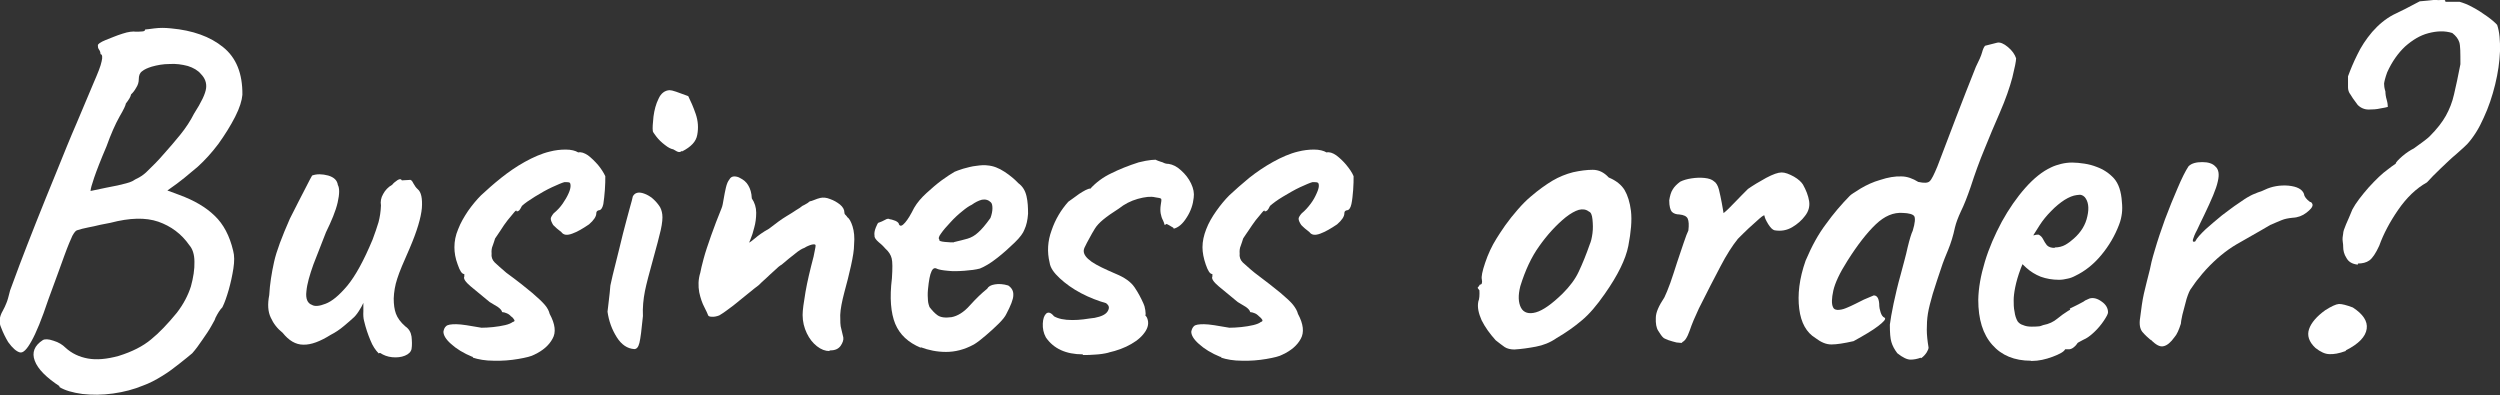 <?xml version="1.0" encoding="UTF-8"?>
<svg id="Laag_1" data-name="Laag 1" xmlns="http://www.w3.org/2000/svg" viewBox="0 0 113.66 17.97">
  <rect x="0" y="0" width="113.66" height="17.97" fill="#333333" stroke="none"/>
  <defs>
    <style>
      .cls-1 {
        fill: #fff;
      }
    </style>
  </defs>
  <g id="surface1">
    <path class="cls-1" d="M2.74,17.58c-.63-.41-1.02-.8-1.16-1.18-.14-.37-.02-.69.37-.94.09-.05.25-.05.48.03.24.07.42.19.54.31.29.27.64.43,1.03.5s.86.03,1.4-.12c.61-.19,1.1-.44,1.47-.75.37-.3.76-.71,1.17-1.21.3-.39.51-.79.64-1.2.11-.4.17-.78.16-1.12,0-.34-.09-.59-.23-.75-.36-.52-.84-.87-1.41-1.07-.58-.2-1.3-.18-2.18.05-.11.02-.26.05-.46.09-.2.05-.39.09-.55.12-.16.04-.25.06-.27.06-.11.03-.18.05-.24.07-.06.02-.12.09-.21.25-.07.15-.2.45-.36.89-.16.44-.4,1.11-.73,2-.3.9-.56,1.53-.77,1.9-.21.38-.38.55-.53.51-.15-.04-.33-.19-.53-.47-.12-.2-.23-.42-.32-.66-.11-.24-.08-.49.07-.75.07-.13.13-.25.17-.36.05-.11.1-.3.17-.58.08-.22.22-.6.43-1.16.21-.55.46-1.2.75-1.93.3-.74.6-1.51.93-2.3.32-.79.62-1.54.93-2.25.3-.71.55-1.3.75-1.78.2-.46.33-.78.37-.99.05-.2.03-.32-.05-.33,0-.07-.02-.14-.07-.21-.05-.07-.05-.12-.05-.19,0-.06.11-.14.35-.24.24-.09.48-.2.77-.29.27-.09.48-.11.61-.09.08,0,.16,0,.27-.01.1,0,.15-.04.15-.09.05,0,.18-.02.42-.05.24-.03.48-.03.76,0,.98.09,1.77.37,2.36.85.6.48.89,1.2.88,2.17-.02.25-.12.59-.33,1-.21.41-.46.81-.76,1.23-.3.4-.62.75-.94,1.04-.19.16-.39.33-.6.5-.21.17-.46.36-.78.58.23.09.42.15.54.2.68.25,1.21.56,1.61.95.4.38.68.91.84,1.59.06.22.06.48.01.81-.05.32-.12.64-.21.96-.09.31-.18.58-.29.8-.11.11-.21.27-.32.49,0,.03-.05.14-.17.34-.11.2-.25.41-.42.65-.16.24-.31.44-.46.61-.14.12-.34.28-.58.47-.24.19-.5.39-.8.57-.29.18-.58.33-.86.43-.41.17-.86.29-1.36.36-.5.07-.96.07-1.4.02-.44-.06-.79-.16-1.05-.32l.02-.03ZM4.13,8.68c.51-.11.91-.19,1.22-.25.29-.07.52-.12.66-.19.08-.05.18-.11.31-.17.14-.08.28-.18.43-.34.2-.19.44-.43.68-.71.26-.29.52-.59.77-.9.25-.31.46-.63.62-.95.34-.53.52-.91.55-1.16.03-.24-.05-.46-.24-.65-.13-.16-.34-.28-.59-.36-.27-.07-.54-.11-.83-.09-.3,0-.56.05-.81.12-.19.06-.33.12-.44.21-.11.08-.15.2-.15.36,0,.14-.04.27-.12.39-.07.13-.16.24-.23.3-.02.11-.1.24-.24.42,0,.06-.09.26-.29.6-.19.34-.39.79-.59,1.35-.27.63-.45,1.1-.56,1.42-.11.32-.16.51-.16.58h-.02Z"/>
    <path class="cls-1" d="M17.22,16.07c-.14-.14-.28-.34-.38-.6-.11-.26-.21-.55-.29-.89-.03-.11-.04-.26-.03-.43,0-.17,0-.3,0-.38-.05.11-.11.23-.21.38-.09.14-.19.26-.27.32-.06.06-.19.17-.39.34s-.41.31-.61.41c-.48.3-.89.46-1.25.45-.35,0-.66-.19-.94-.54-.24-.19-.42-.42-.54-.69-.13-.27-.15-.61-.07-1.02.03-.52.11-1.01.22-1.51.11-.5.36-1.15.72-1.97.3-.6.54-1.06.71-1.39.16-.32.27-.52.3-.57.22-.08.46-.07.73,0,.27.08.41.22.44.43.08.14.08.41-.01.8-.09.39-.28.84-.53,1.35-.2.5-.39.99-.57,1.46-.17.48-.29.88-.32,1.23-.04.33.05.54.25.61.13.08.34.06.62-.05.29-.11.61-.37.99-.82.37-.45.75-1.14,1.15-2.1.11-.3.2-.55.27-.79.06-.23.1-.48.11-.76-.03-.17,0-.35.1-.52.09-.17.23-.32.41-.42.06-.08.14-.14.24-.21.11-.07.17-.05.2.01l.35-.02c.06-.02.12.04.17.15.06.11.12.2.2.27.16.13.22.42.19.86-.04.44-.22,1.05-.56,1.84-.27.61-.46,1.05-.56,1.37-.1.3-.15.61-.16.9,0,.27.03.5.1.69s.21.39.43.58c.16.11.25.26.28.46.02.2.03.39,0,.57-.03.13-.13.23-.3.3-.17.07-.37.09-.58.07-.21-.02-.39-.09-.54-.19h-.04Z"/>
    <path class="cls-1" d="M21.49,16.23c-.42-.17-.75-.38-.98-.59-.24-.21-.35-.4-.35-.56.02-.11.05-.19.12-.25.07-.07.22-.09.46-.09.24,0,.63.07,1.15.16.16,0,.34-.01.53-.03.19-.02.38-.05.55-.09.17-.04.27-.09.34-.14.08-.02.1-.05.07-.1-.03-.05-.07-.11-.15-.16-.05-.06-.12-.11-.2-.14-.07-.03-.14-.05-.2-.05-.02-.08-.08-.15-.19-.23-.11-.07-.24-.15-.38-.23-.32-.27-.61-.5-.86-.71-.25-.21-.34-.36-.29-.45v-.11c-.11,0-.2-.14-.3-.43-.11-.29-.15-.55-.15-.79,0-.27.05-.54.17-.82.11-.29.27-.56.45-.83.19-.27.39-.51.59-.71.27-.25.56-.51.91-.79.34-.27.7-.52,1.08-.73.38-.21.76-.38,1.14-.47.23-.06.47-.09.72-.09s.44.05.57.13c.13-.03.27.02.44.13.16.12.31.27.46.44.14.17.25.34.33.51,0,.17,0,.38-.02.63-.02.24-.04.46-.07.64-.04.18-.11.28-.21.28-.07.02-.11.06-.11.14,0,.14-.11.31-.33.5-.28.19-.53.34-.76.42-.24.09-.4.07-.5-.07-.07-.06-.14-.11-.2-.16-.06-.05-.11-.11-.17-.16-.07-.12-.11-.21-.11-.29,0-.05.05-.14.13-.24.16-.13.3-.28.41-.44.11-.16.2-.31.27-.47.07-.15.09-.27.09-.34,0-.09-.02-.14-.05-.15-.04-.02-.12-.02-.23-.02-.11.03-.3.11-.56.23-.26.12-.52.27-.78.43s-.46.3-.59.42c-.06.11-.09.17-.12.2-.03.03-.07.05-.12.05,0-.06-.04-.05-.12.05-.08.09-.17.2-.29.35-.11.14-.22.3-.32.46-.11.16-.19.29-.25.37-.03.11-.07.21-.11.33-.05.11-.06.24-.05.35-.02.16.03.3.14.41.11.1.29.27.53.47.52.38.91.69,1.17.91.27.23.46.41.58.55.12.14.19.28.22.41.25.46.3.84.13,1.13-.16.3-.44.54-.82.72-.14.08-.39.14-.74.2-.35.06-.72.09-1.11.08-.39,0-.7-.06-.95-.14v-.05Z"/>
    <path class="cls-1" d="M28.83,15.87c-.3-.02-.57-.19-.79-.54s-.36-.73-.42-1.16c.02-.12.03-.29.06-.51s.05-.45.07-.68c.06-.28.14-.63.25-1.05.1-.42.22-.86.32-1.3.12-.44.21-.82.3-1.13.09-.32.14-.5.15-.57.09-.17.26-.22.51-.13.26.09.48.27.67.53.09.11.14.26.16.42.02.16,0,.39-.07.71-.07.3-.19.76-.36,1.37-.16.58-.29,1.06-.36,1.41-.07.36-.11.74-.09,1.13-.06.61-.11,1.02-.16,1.22-.05.2-.13.29-.25.28h.01ZM31.02,6.85c-.06.05-.12.07-.16.06-.05,0-.13-.05-.25-.12-.11-.02-.23-.08-.38-.2-.15-.11-.29-.25-.39-.38-.11-.14-.16-.22-.16-.25-.02-.14,0-.36.03-.66.04-.3.11-.57.23-.81.11-.25.29-.38.5-.39.06,0,.16.02.3.07.14.05.33.12.55.2.11.22.23.49.34.81.11.32.13.64.07.95-.05.31-.29.55-.68.75h-.02Z"/>
    <path class="cls-1" d="M37.71,15.96c-.19,0-.38-.07-.57-.22s-.34-.34-.46-.59c-.12-.25-.19-.53-.19-.83,0-.22.05-.57.13-1.04s.21-1.01.37-1.62c.05-.27.09-.42.09-.49s-.06-.07-.17-.05c-.06.02-.11.03-.17.06-.05.02-.11.05-.17.09-.1.03-.25.12-.43.27-.18.14-.38.3-.6.49-.09.05-.2.14-.33.27-.13.12-.27.24-.39.36-.13.11-.24.22-.32.3-.1.08-.27.2-.48.38-.22.18-.45.36-.68.55-.24.18-.45.34-.64.45-.13.05-.25.07-.35.06-.11,0-.16-.04-.17-.1-.02-.05-.07-.17-.16-.34s-.17-.39-.23-.67c-.05-.28-.05-.58.05-.9.02-.12.07-.33.15-.63.08-.3.2-.65.34-1.05.14-.4.3-.81.47-1.23.05-.11.07-.26.1-.43.03-.17.06-.34.1-.51.04-.17.09-.3.16-.38.05-.09.11-.13.21-.14.09,0,.19.02.27.07.16.08.29.18.38.34.09.15.15.34.16.59.13.19.2.41.2.65s-.03.47-.09.68c-.05.21-.11.39-.17.53-.05.14-.08.19-.08.16.05-.02.15-.09.29-.21.14-.12.34-.27.63-.43.32-.25.58-.44.78-.56.2-.12.36-.22.46-.29.12-.07.2-.12.28-.19.06-.03.11-.05.17-.09.05-.03.09-.05.11-.07,0-.02.04-.03.07-.05.03,0,.09-.02.19-.06.09-.04.19-.07.27-.09.13-.03.28-.02.45.05.17.06.31.14.45.25.13.11.2.23.2.36,0,.05.02.09.06.12.04.04.06.07.07.09.09.06.17.2.24.42s.1.5.07.83c0,.24-.05.55-.14.96s-.19.8-.3,1.2c-.11.42-.18.77-.19,1.04,0,.27,0,.49.05.64.04.15.07.29.09.38.02.11-.03.25-.12.38-.1.14-.25.21-.47.21h-.03Z"/>
    <path class="cls-1" d="M41.86,15.81c-.57-.24-.95-.59-1.16-1.09-.2-.49-.26-1.18-.15-2.06.03-.46.03-.75-.01-.91-.04-.16-.13-.31-.29-.45-.05-.06-.14-.16-.29-.28-.14-.12-.21-.22-.2-.3-.02-.11,0-.23.06-.38.06-.14.09-.22.14-.22.09-.03.18-.07.27-.12.1-.06.17-.07.23-.03.05,0,.14.03.25.07.11.05.16.11.16.16.06.11.15.07.28-.08s.26-.37.41-.67c.14-.24.33-.46.56-.67.23-.21.46-.41.69-.58.24-.17.43-.3.59-.39.07-.03.2-.08.39-.14.19-.05.39-.11.6-.13.21-.03.37-.04.5-.02.27.02.52.12.78.29.26.17.47.35.63.52.19.14.31.33.37.59s.07.52.07.8c-.02.28-.07.52-.17.73-.05.14-.19.34-.44.58-.25.24-.51.48-.81.71-.29.23-.55.38-.77.47-.19.05-.42.08-.7.1-.28.02-.54.03-.77,0-.23-.02-.39-.05-.48-.09-.1-.06-.19-.02-.25.12-.07.14-.12.41-.16.82-.02.2-.01.38,0,.51s.05.23.07.29c.11.14.22.27.36.37s.34.13.64.09c.27-.05.56-.22.84-.54.29-.32.54-.56.78-.75.06-.11.17-.17.35-.2.17-.03.38-.02.61.05.16.11.24.25.23.44,0,.19-.12.48-.32.86-.05.11-.16.25-.34.43-.18.18-.38.36-.59.54-.21.18-.39.32-.54.41-.44.24-.86.34-1.27.34s-.79-.08-1.14-.21v-.02ZM43.36,11.01c.25-.06.46-.11.63-.16.17-.05.33-.14.48-.28.15-.13.34-.35.56-.66.06-.16.09-.31.09-.44s-.02-.22-.07-.27c-.11-.11-.25-.15-.41-.12-.15.04-.31.12-.46.23-.11.05-.25.14-.44.3-.19.15-.37.32-.54.51-.17.18-.31.34-.42.5-.11.14-.12.24-.07.27-.03.06.05.09.25.11.19.02.33.02.41.02h-.01Z"/>
    <path class="cls-1" d="M49.23,16.11c-.77,0-1.33-.26-1.68-.77-.11-.2-.15-.41-.14-.63.01-.22.06-.36.15-.45.1-.09.22-.05.36.12.19.11.46.17.83.17.17,0,.34-.01.5-.03.16-.02.33-.05.52-.07.3-.06.5-.15.59-.3s.07-.26-.07-.36h.02c-.39-.11-.78-.26-1.16-.46-.38-.2-.7-.43-.97-.68-.27-.25-.43-.48-.46-.71-.12-.49-.09-.98.09-1.47.17-.5.43-.93.76-1.3.12-.09.29-.2.5-.36.22-.14.38-.23.49-.24v.02c.27-.3.6-.54.96-.71.36-.18.78-.35,1.25-.5l.32-.07c.17-.03.34-.05.46-.05-.02,0,.02.02.1.05.07.03.15.05.21.07.09.05.17.07.27.07.19.03.38.12.57.3.19.17.34.36.45.59.11.23.15.44.12.65-.03.3-.13.61-.32.9-.18.29-.38.46-.6.51.03-.02,0-.05-.08-.09-.07-.05-.16-.09-.23-.13l-.09.05c-.02-.07-.04-.14-.07-.2-.06-.11-.09-.21-.11-.32-.02-.12-.02-.24,0-.38.03-.16.04-.26.02-.29-.02-.03-.11-.05-.27-.07-.2-.05-.46-.02-.79.07-.32.09-.61.24-.86.44-.3.19-.54.36-.71.5-.17.14-.3.28-.38.41s-.18.3-.29.51c-.06.11-.11.2-.15.29-.05.09-.07.16-.07.22,0,.16.12.32.36.49.23.16.61.34,1.1.55.39.16.68.36.85.61.17.25.3.5.41.75.03.06.06.15.08.29.02.13.02.21,0,.24.03.03.05.05.05.07v-.02c.11.2.11.42-.03.65-.14.23-.36.43-.66.6-.29.17-.64.3-1.04.39h.02c-.2.05-.41.08-.61.09-.2.02-.39.02-.57.02Z"/>
    <path class="cls-1" d="M55.49,16.23c-.42-.17-.75-.38-.98-.59-.24-.21-.35-.4-.35-.56.02-.11.06-.19.12-.25.07-.07.22-.09.46-.09.24,0,.63.07,1.15.16.16,0,.34-.01.54-.03s.38-.05.55-.09c.17-.04.28-.09.34-.14.07-.02.09-.05.07-.1-.03-.05-.08-.11-.15-.16-.06-.06-.12-.11-.2-.14-.08-.03-.14-.05-.2-.05-.02-.08-.08-.15-.19-.23-.11-.07-.24-.15-.38-.23-.32-.27-.61-.5-.86-.71-.25-.21-.34-.36-.29-.45v-.11c-.11,0-.2-.14-.3-.43-.1-.29-.15-.55-.15-.79,0-.27.06-.54.17-.82.11-.29.27-.56.46-.83.19-.27.39-.51.59-.71.27-.25.56-.51.9-.79.34-.27.71-.52,1.09-.73.38-.21.76-.38,1.14-.47.24-.06.48-.09.72-.09s.44.05.57.13c.13-.03.28.02.44.13.16.12.32.27.46.44.14.17.26.34.33.51,0,.17,0,.38-.02.63-.02.24-.04.46-.08.64-.04.18-.11.28-.21.28-.08.02-.11.06-.11.14,0,.14-.11.31-.33.5-.28.19-.54.34-.76.42-.24.09-.4.07-.5-.07-.08-.06-.14-.11-.2-.16-.06-.05-.12-.11-.17-.16-.08-.12-.12-.21-.12-.29,0-.05.05-.14.14-.24.16-.13.29-.28.41-.44.12-.16.2-.31.27-.47.07-.15.1-.27.1-.34,0-.09-.02-.14-.06-.15-.04-.02-.11-.02-.23-.02-.11.03-.3.11-.56.23s-.51.27-.78.43c-.27.16-.45.3-.59.42-.05.11-.09.17-.12.2-.03.03-.07.05-.12.05,0-.06-.04-.05-.12.05-.07.09-.17.2-.29.35-.1.14-.22.3-.32.46-.12.16-.19.29-.25.37-.03.11-.07.21-.11.33-.05.11-.06.24-.05.35-.02.16.03.3.14.41.12.1.29.27.54.47.51.38.9.69,1.17.91.27.23.47.41.58.55s.19.28.22.41c.25.46.29.84.13,1.13-.16.3-.44.54-.83.72-.14.08-.39.14-.74.2-.35.06-.72.09-1.1.08-.39,0-.71-.06-.95-.14v-.05Z"/>
    <path class="cls-1" d="M68.86,15.89c-.19,0-.34-.04-.45-.11-.11-.08-.25-.18-.41-.31-.27-.3-.48-.59-.64-.91-.14-.32-.2-.59-.15-.85.05-.12.06-.29.05-.51-.07-.08-.09-.12-.07-.14.03-.02.06-.06.09-.12.09,0,.12-.07.09-.24-.03-.11.02-.37.15-.75.13-.39.3-.76.52-1.11.09-.14.22-.35.39-.59.17-.24.37-.49.58-.73.21-.24.41-.44.58-.58.36-.31.7-.55,1-.73.29-.17.61-.3.93-.38.32-.07.62-.11.89-.11s.51.11.73.35c.34.14.58.34.72.57.14.24.24.55.29.95.05.44,0,.96-.12,1.59-.12.61-.48,1.34-1.07,2.18-.36.52-.71.93-1.05,1.21-.33.28-.71.55-1.14.8-.3.21-.62.33-.94.39s-.65.11-.99.13h.02ZM71.04,13.35c.33-.33.58-.66.74-1.01.16-.34.33-.75.5-1.24.05-.11.09-.27.12-.49.03-.22.02-.43,0-.64-.02-.2-.07-.32-.16-.35-.14-.11-.3-.12-.46-.08-.17.05-.37.16-.6.34-.44.36-.84.8-1.2,1.31-.36.5-.64,1.11-.86,1.82-.11.43-.09.75.03.98.12.23.36.3.68.21.32-.09.73-.38,1.22-.86h0Z"/>
    <path class="cls-1" d="M76.49,15.59s-.13,0-.27-.02c-.13-.03-.26-.07-.38-.11-.12-.05-.2-.08-.23-.12-.06-.05-.13-.16-.22-.3s-.12-.34-.11-.59c0-.25.14-.55.39-.93.07-.14.16-.36.27-.66.1-.3.21-.61.31-.94.11-.34.21-.63.3-.89.09-.27.16-.45.21-.55.03-.25.02-.43-.03-.54-.05-.11-.18-.17-.38-.19-.14,0-.26-.04-.34-.12-.07-.08-.12-.25-.12-.52.03-.2.08-.38.16-.5.07-.12.19-.24.34-.35.14-.07.31-.12.51-.15.2-.03.39-.04.59-.02s.34.07.43.15c.1.06.18.19.23.38.05.2.09.4.13.61.04.2.06.36.08.46.14-.11.32-.29.52-.5.2-.21.4-.41.59-.6.23-.16.51-.33.82-.5.32-.17.55-.25.71-.25.16,0,.34.07.56.19.21.12.34.25.41.36.14.25.24.5.28.75.04.25-.03.48-.19.68-.14.19-.34.37-.58.51-.24.14-.5.19-.8.14-.09-.02-.18-.11-.29-.28-.11-.18-.16-.3-.17-.38,0-.05-.08,0-.22.12-.14.12-.31.28-.5.45-.18.17-.34.33-.49.48-.25.31-.52.73-.79,1.25-.28.53-.61,1.17-.98,1.91-.17.36-.32.71-.42,1.01-.11.31-.22.49-.36.53h.01Z"/>
    <path class="cls-1" d="M87.33,16.26c-.16.06-.32.09-.47.09s-.35-.09-.6-.29c-.13-.17-.22-.34-.27-.51-.05-.16-.07-.42-.07-.79.03-.22.08-.54.17-.96.09-.42.19-.85.32-1.31.12-.46.24-.87.32-1.25.09-.37.17-.63.23-.75.11-.36.12-.57.07-.66-.06-.09-.24-.14-.52-.15-.43-.03-.83.14-1.23.52-.39.37-.83.93-1.29,1.66-.35.55-.56,1-.64,1.35-.08.36-.08.61-.02.74.03.09.09.13.21.14.11,0,.24-.02.38-.08.14-.06.29-.12.44-.2.11-.06.23-.12.38-.19.15-.07.3-.12.45-.19.09,0,.15.05.19.13.04.09.06.2.06.36,0,.05.02.15.06.28.04.12.09.21.19.25.06.06-.05.18-.31.38s-.64.42-1.11.68c-.44.1-.77.15-1.01.15s-.47-.1-.72-.29c-.41-.25-.66-.69-.74-1.33s0-1.37.29-2.19c.28-.66.58-1.21.93-1.67.33-.46.69-.88,1.07-1.27.05-.06.23-.17.5-.34.27-.16.57-.3.89-.39.36-.12.68-.17.96-.16.27,0,.53.1.77.25.27.06.44.05.52-.03.09-.08.2-.31.35-.67.28-.73.56-1.47.85-2.23.29-.76.59-1.52.9-2.3.14-.28.24-.5.28-.65.04-.15.09-.26.14-.31l.55-.14c.13-.03.3.04.49.2.19.16.31.33.37.51,0,.13-.06.42-.17.87-.12.45-.3.98-.57,1.6-.24.55-.47,1.09-.69,1.64-.23.55-.44,1.13-.64,1.75-.16.46-.3.82-.44,1.1-.13.28-.22.52-.27.73-.08.38-.19.73-.31,1.02s-.21.51-.25.63c-.19.55-.34,1.02-.45,1.37-.1.35-.18.65-.22.9-.04.25-.05.49-.05.73s.03.51.08.81c0,.06-.03.13-.09.23-.06.09-.14.18-.24.25h-.03Z"/>
    <path class="cls-1" d="M92.33,16.4c-.74,0-1.33-.24-1.75-.72-.43-.48-.64-1.16-.64-2.05.01-.53.11-1.1.3-1.73.19-.63.45-1.22.77-1.82.32-.58.68-1.1,1.07-1.54.39-.44.78-.75,1.17-.93.14-.07.3-.12.46-.16.17-.04.33-.06.5-.06s.36.02.56.05c.2.03.38.08.56.15.3.11.56.28.78.52.21.24.33.59.36,1.07.02.19.02.36,0,.52-.02.15-.05.32-.13.52-.19.5-.46.96-.81,1.38-.35.42-.74.73-1.18.94-.11.06-.24.11-.36.13-.12.03-.25.05-.38.05-.3,0-.58-.05-.83-.14-.25-.1-.46-.23-.66-.41l-.17-.16-.08.2c-.12.32-.2.6-.25.85-.05.25-.07.44-.07.58,0,.17,0,.36.04.53.02.17.07.32.14.44.06.08.14.14.25.17.11.05.24.07.38.07.11,0,.2,0,.29-.01.09,0,.17-.03.24-.06.27-.05.47-.15.64-.29.16-.13.32-.25.5-.36l.09-.05-.02-.05c.24-.11.4-.2.5-.25s.17-.09.2-.12c.06-.03.12-.05.2-.09.17-.05.36,0,.55.14.19.13.29.3.29.49,0,.07-.07.2-.19.38-.12.18-.27.36-.44.52-.17.16-.33.28-.5.35l-.13.07c-.06.03-.11.06-.15.09h.02c-.13.18-.27.27-.39.27h-.17c-.05.11-.25.22-.57.34s-.64.19-.94.19h-.04ZM93.42,11.25c.17,0,.34-.04.48-.12.14-.08.27-.18.38-.28.33-.29.54-.63.62-1.02.09-.39.04-.68-.12-.87-.05-.05-.1-.08-.14-.09-.05-.02-.12-.02-.23,0-.16.02-.34.09-.55.22-.2.13-.41.3-.61.51-.2.2-.38.42-.52.64l-.29.46c.05,0,.11-.03.16-.03s.09,0,.09,0c.09.05.15.11.2.21.05.1.1.18.17.27.08.08.19.12.35.12h0Z"/>
    <path class="cls-1" d="M97.77,15.45c-.13-.11-.25-.22-.37-.36-.11-.14-.15-.35-.1-.65.05-.41.1-.78.17-1.09.08-.32.16-.68.27-1.09.03-.17.1-.48.23-.9.12-.42.28-.89.46-1.39.19-.5.38-.98.57-1.41.19-.45.36-.79.5-1,.14-.14.36-.19.63-.19s.47.07.58.19c.16.13.2.36.12.69-.07.34-.29.84-.62,1.53-.12.25-.23.47-.32.67-.11.2-.16.34-.19.44-.02.09.01.12.1.09.08-.16.25-.34.48-.56.24-.21.48-.42.74-.63.27-.2.51-.39.74-.54.23-.16.39-.27.48-.31.11-.07.25-.13.41-.19.16-.05.25-.09.31-.12.33-.16.7-.22,1.08-.19.39.04.63.16.71.38.01.12.11.24.27.36.06,0,.1.05.12.13,0,.11-.1.22-.28.36-.18.14-.39.22-.63.23-.19.02-.36.05-.5.11-.14.06-.32.13-.52.22-.55.33-1.07.61-1.53.88-.46.27-.93.65-1.4,1.16-.11.12-.21.24-.31.37-.11.12-.22.29-.34.46-.07.08-.14.24-.22.49-.07.25-.13.49-.19.72-.05.23-.07.36-.07.41-.09.28-.18.49-.29.61-.17.24-.34.38-.5.41-.15.04-.34-.05-.58-.3v.02Z"/>
    <path class="cls-1" d="M106.64,15.96c-.3.11-.54.15-.73.14-.2,0-.41-.1-.64-.28-.3-.28-.39-.57-.29-.86.1-.29.35-.58.74-.86.27-.17.48-.27.62-.28.14,0,.34.05.63.16.46.3.68.62.63.97-.05.36-.37.69-.95.98v.02ZM107.18,12.03c-.24-.03-.4-.12-.5-.3-.11-.17-.15-.34-.15-.52,0-.03,0-.11-.02-.23s0-.25.02-.36c0-.09.05-.23.13-.42.09-.19.18-.42.29-.68.16-.3.41-.62.74-1,.33-.36.62-.64.86-.81.13-.11.26-.19.37-.27,0-.06.11-.17.3-.34.2-.17.38-.28.52-.35.38-.27.62-.45.72-.55.33-.33.58-.65.74-.94.16-.29.29-.61.37-.97.09-.36.18-.82.29-1.37,0-.52,0-.84-.05-1-.05-.15-.15-.29-.32-.42-.35-.11-.71-.09-1.09.01s-.72.31-1.05.6c-.32.3-.6.69-.82,1.18-.09.25-.13.42-.14.51,0,.09.01.2.06.36,0,.11.02.25.06.38.04.14.05.25.05.32-.05.02-.17.04-.34.07-.17.04-.35.05-.53.05-.19,0-.36-.07-.5-.21-.19-.25-.29-.4-.32-.46-.09-.11-.12-.23-.12-.34,0-.11,0-.28,0-.5.11-.3.24-.62.42-.98.17-.36.4-.71.68-1.04.28-.32.6-.59.96-.78.3-.14.7-.34,1.2-.61.22-.02.46-.04.72-.07.09.02.19.02.29,0,.12-.02.16.02.16.09h.64c.17.05.37.12.6.25.23.12.44.26.65.41.21.15.36.28.46.39.11.32.14.73.13,1.2-.02.48-.09.98-.22,1.51-.13.53-.3,1.04-.52,1.51-.21.48-.46.88-.75,1.2-.09.09-.25.24-.48.44-.24.2-.48.43-.73.67-.25.24-.46.45-.62.63-.5.28-.93.7-1.31,1.25-.38.55-.67,1.1-.86,1.63-.16.35-.31.57-.45.67-.14.1-.32.14-.52.14v.04Z"/>
  </g>
</svg>